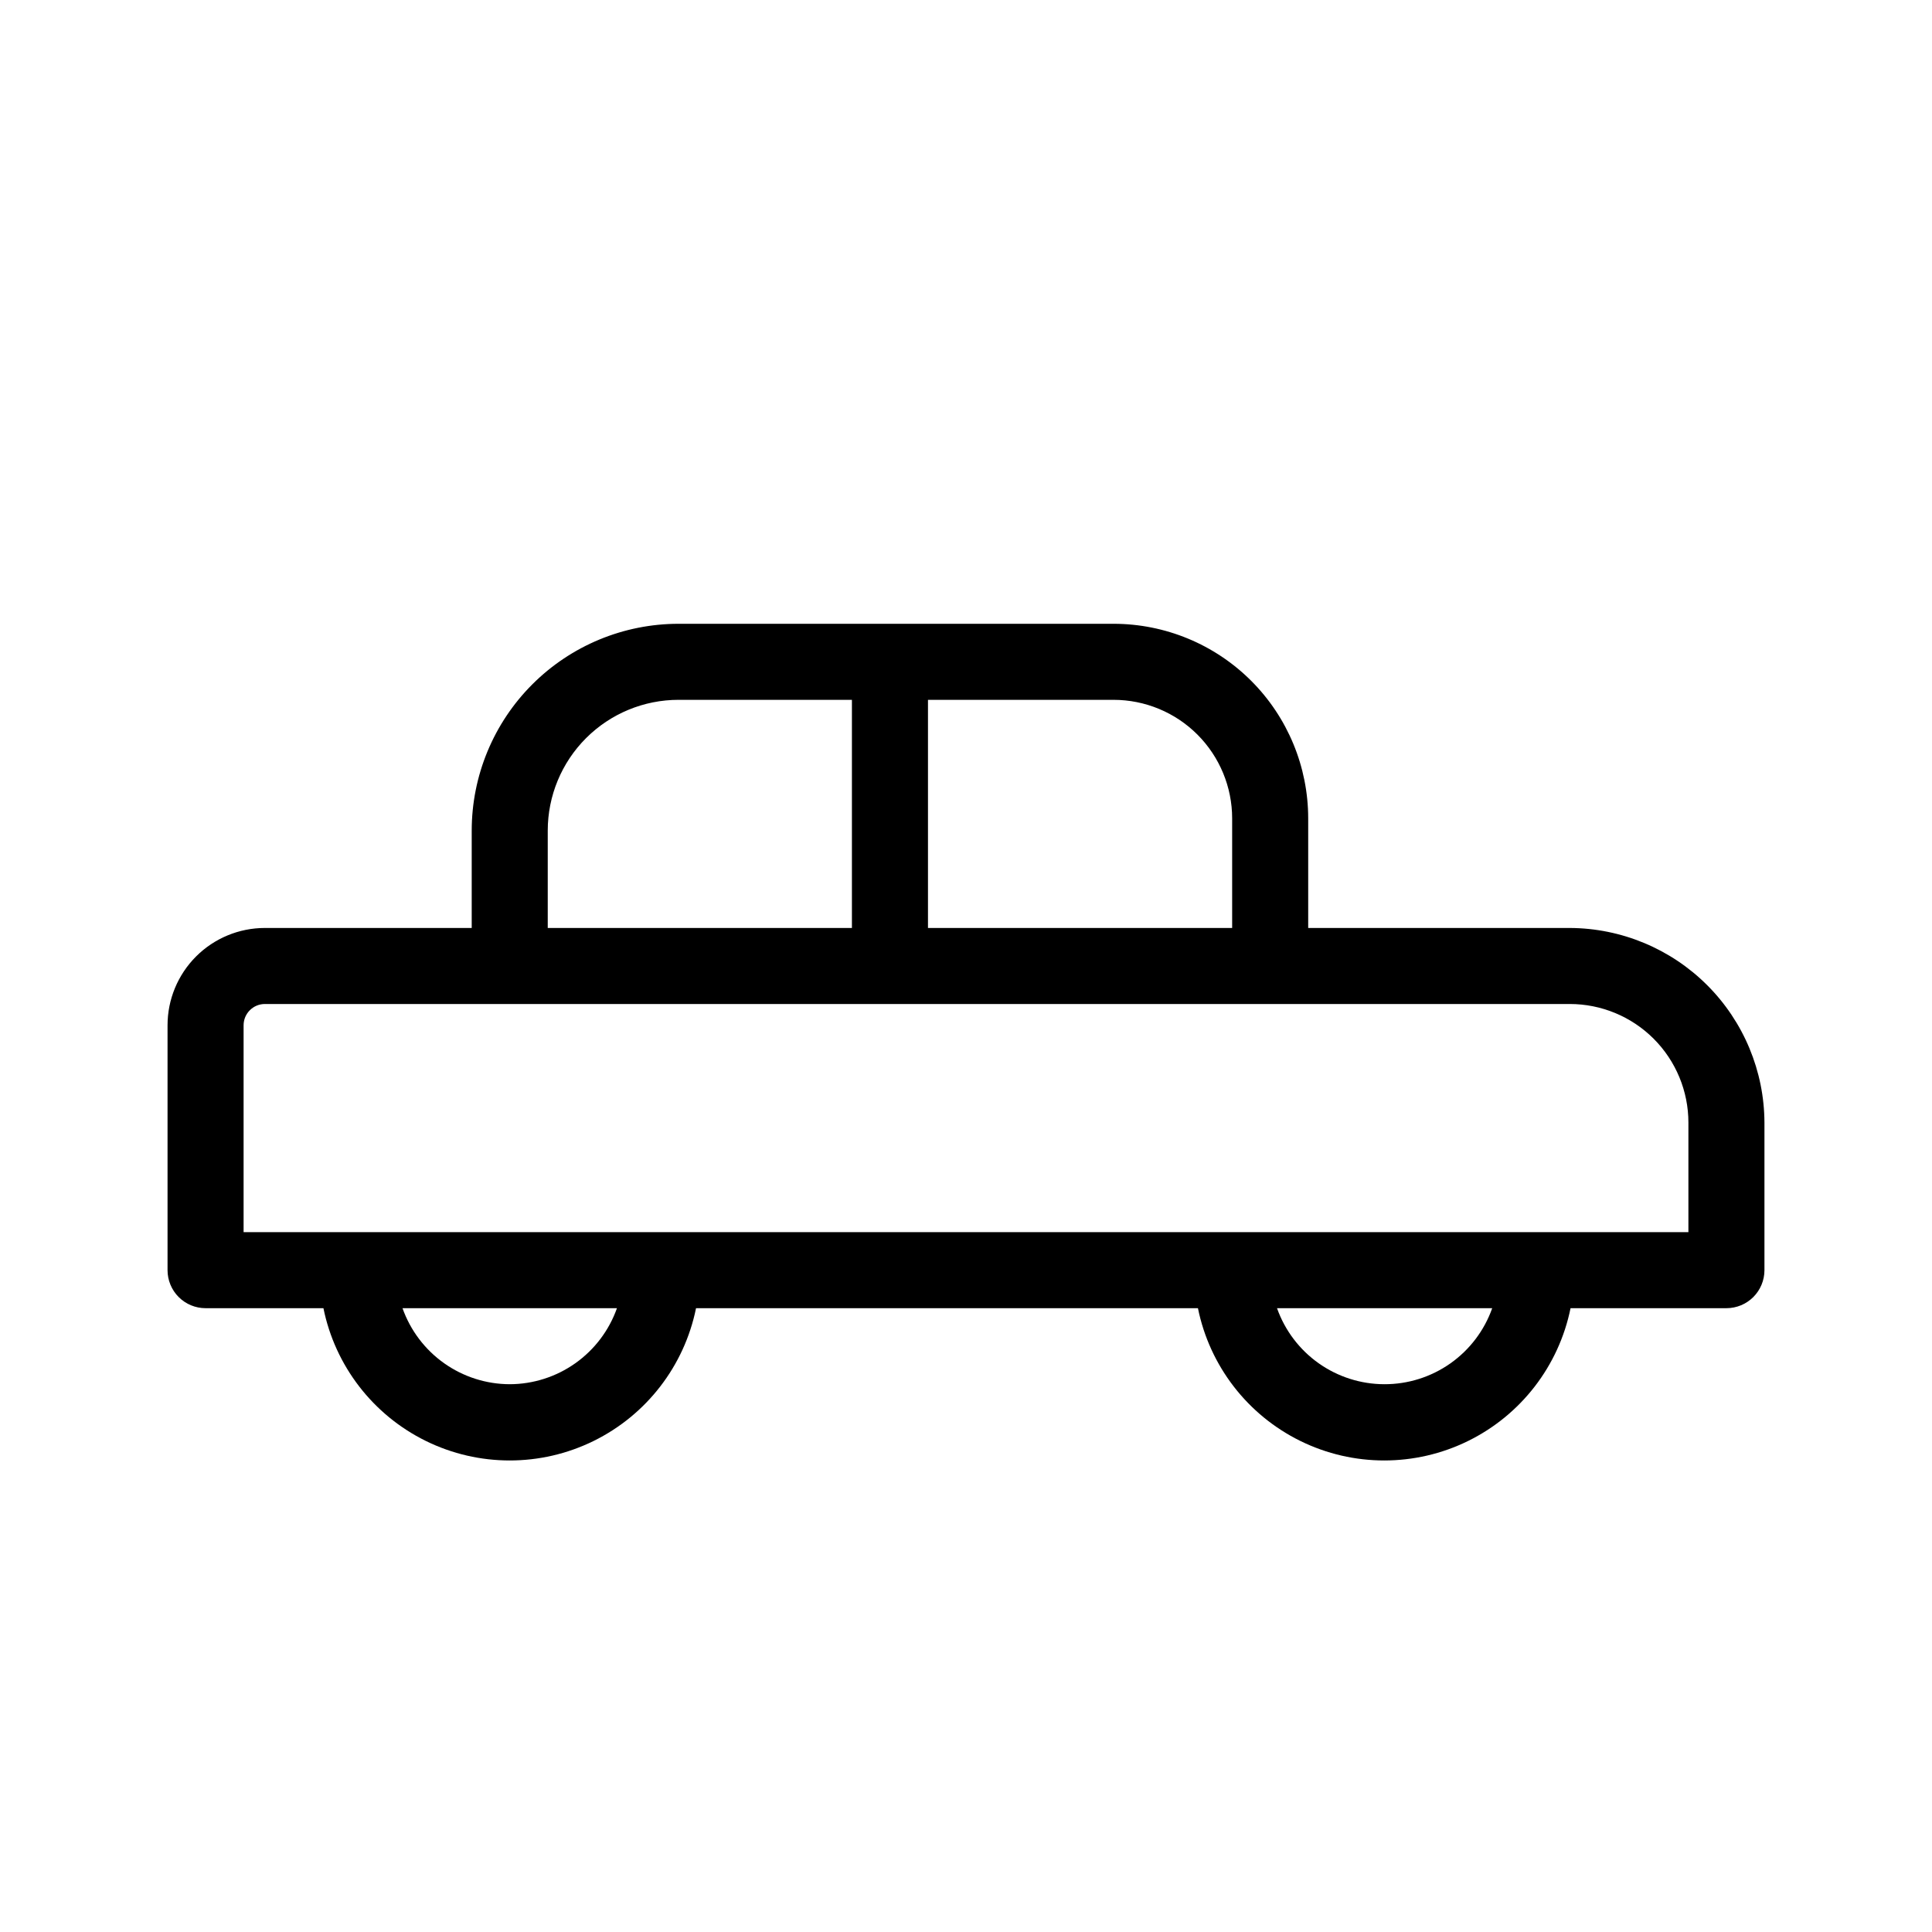 <?xml version="1.0" encoding="UTF-8"?>
<!-- Uploaded to: SVG Repo, www.svgrepo.com, Generator: SVG Repo Mixer Tools -->
<svg fill="#000000" width="800px" height="800px" version="1.1" viewBox="144 144 512 512" xmlns="http://www.w3.org/2000/svg">
 <path d="m560.01 389.92h-69.324v-29.02c0-13.684-5.434-26.805-15.109-36.48-9.676-9.672-22.797-15.109-36.48-15.109h-115.27c-14.539 0-28.48 5.773-38.762 16.055s-16.055 24.223-16.055 38.762v25.793h-54.812c-6.844 0-13.402 2.719-18.242 7.555-4.836 4.84-7.555 11.398-7.555 18.242v64.891c0 2.672 1.062 5.234 2.953 7.125 1.887 1.887 4.449 2.949 7.125 2.949h31.234c3.109 15.305 13.137 28.301 27.152 35.191 14.012 6.887 30.43 6.887 44.445 0 14.012-6.891 24.043-19.887 27.148-35.191h133.01c3.106 15.305 13.133 28.301 27.148 35.191 14.016 6.887 30.43 6.887 44.445 0 14.016-6.891 24.043-19.887 27.152-35.191h41.312c2.672 0 5.234-1.062 7.125-2.949 1.887-1.891 2.949-4.453 2.949-7.125v-39.098c-0.051-13.664-5.504-26.758-15.168-36.422-9.664-9.66-22.754-15.113-36.422-15.168zm-89.477-29.02v29.02h-80.609v-60.457h49.172c8.34 0 16.336 3.312 22.23 9.207 5.894 5.898 9.207 13.895 9.207 22.23zm-146.71-31.438h45.945v60.457h-80.609v-25.793c0-9.195 3.652-18.012 10.152-24.512s15.316-10.152 24.512-10.152zm-44.738 181.37c-6.238-0.016-12.316-1.965-17.402-5.57-5.09-3.609-8.934-8.703-11.016-14.582h56.832c-2.078 5.879-5.926 10.973-11.012 14.582-5.09 3.606-11.168 5.555-17.402 5.57zm231.75 0c-6.234-0.016-12.316-1.965-17.402-5.57-5.086-3.609-8.934-8.703-11.012-14.582h57.031c-2.09 5.914-5.969 11.027-11.094 14.641-5.129 3.609-11.25 5.535-17.523 5.512zm80.609-40.305h-382.89v-54.812c0-3.117 2.527-5.644 5.644-5.644h345.81c8.34 0 16.336 3.312 22.23 9.207 5.894 5.898 9.207 13.895 9.207 22.23z"/>
</svg>